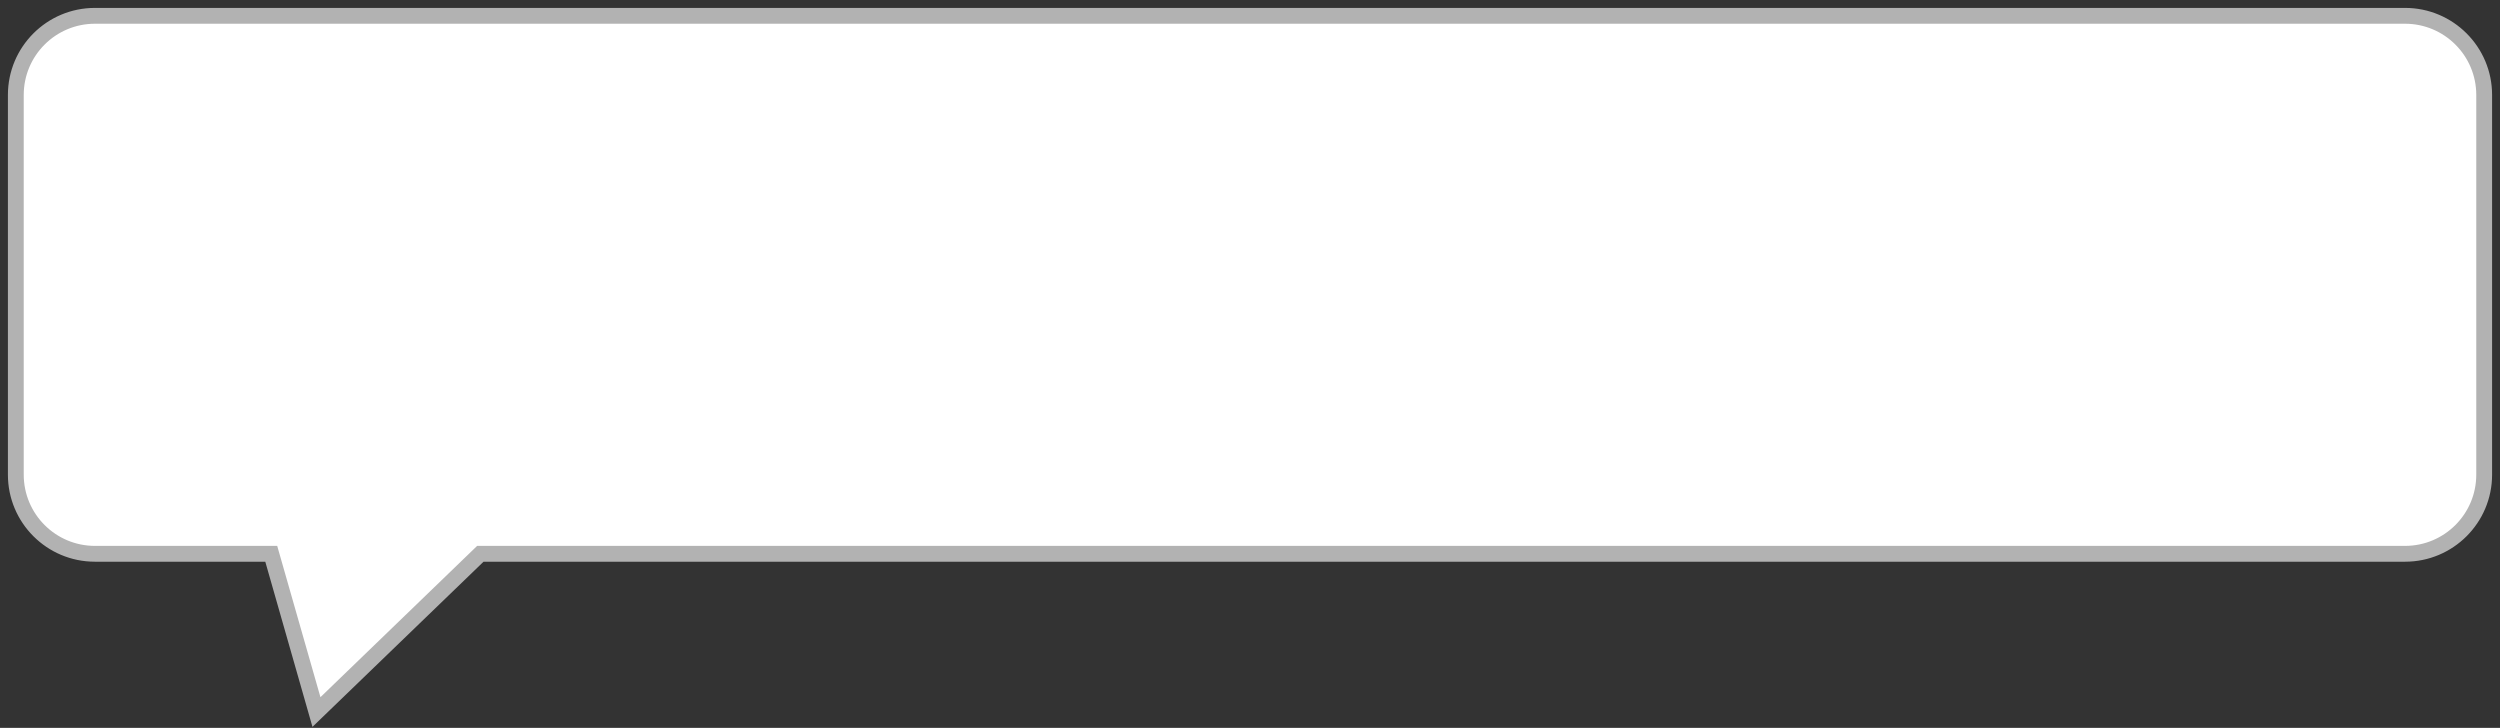 <?xml version="1.0" encoding="UTF-8"?> <svg xmlns="http://www.w3.org/2000/svg" width="158" height="46" viewBox="0 0 158 46" fill="none"><rect x="0" y="0" width="158" height="46" fill="#333333" stroke="none"/><path d="M152 1C154.761 1 157 3.239 157 6V30C157 32.761 154.761 35 152 35H30.357L20 45L17.143 35H6C3.239 35 1 32.761 1 30V6C1 3.239 3.239 1 6 1H152Z" fill="white"></path><path d="M157 6H157.5H157ZM157 30H157.5H157ZM152 35V35.5V35ZM30.357 35V34.5H30.155L30.01 34.64L30.357 35ZM20 45L19.519 45.137L19.748 45.938L20.347 45.36L20 45ZM17.143 35L17.623 34.863L17.52 34.5H17.143V35ZM1 30H0.5H1ZM1 6H0.5H1ZM6 1V0.5V1ZM152 1V1.5C154.485 1.5 156.5 3.515 156.5 6H157H157.5C157.5 2.962 155.038 0.5 152 0.5V1ZM157 6H156.5V30H157H157.5V6H157ZM157 30H156.5C156.5 32.485 154.485 34.5 152 34.5V35V35.5C155.038 35.5 157.5 33.038 157.5 30H157ZM152 35V34.5H30.357V35V35.5H152V35ZM30.357 35L30.01 34.64L19.653 44.64L20 45L20.347 45.36L30.705 35.36L30.357 35ZM20 45L20.481 44.863L17.623 34.863L17.143 35L16.662 35.137L19.519 45.137L20 45ZM17.143 35V34.5H6V35V35.5H17.143V35ZM6 35V34.5C3.515 34.5 1.5 32.485 1.5 30H1H0.5C0.5 33.038 2.962 35.5 6 35.5V35ZM1 30H1.5V6H1H0.5V30H1ZM1 6H1.5C1.5 3.515 3.515 1.5 6 1.5V1V0.5C2.962 0.5 0.5 2.962 0.5 6H1ZM6 1V1.5H152V1V0.5H6V1Z" fill="#B2B2B2"></path></svg> 